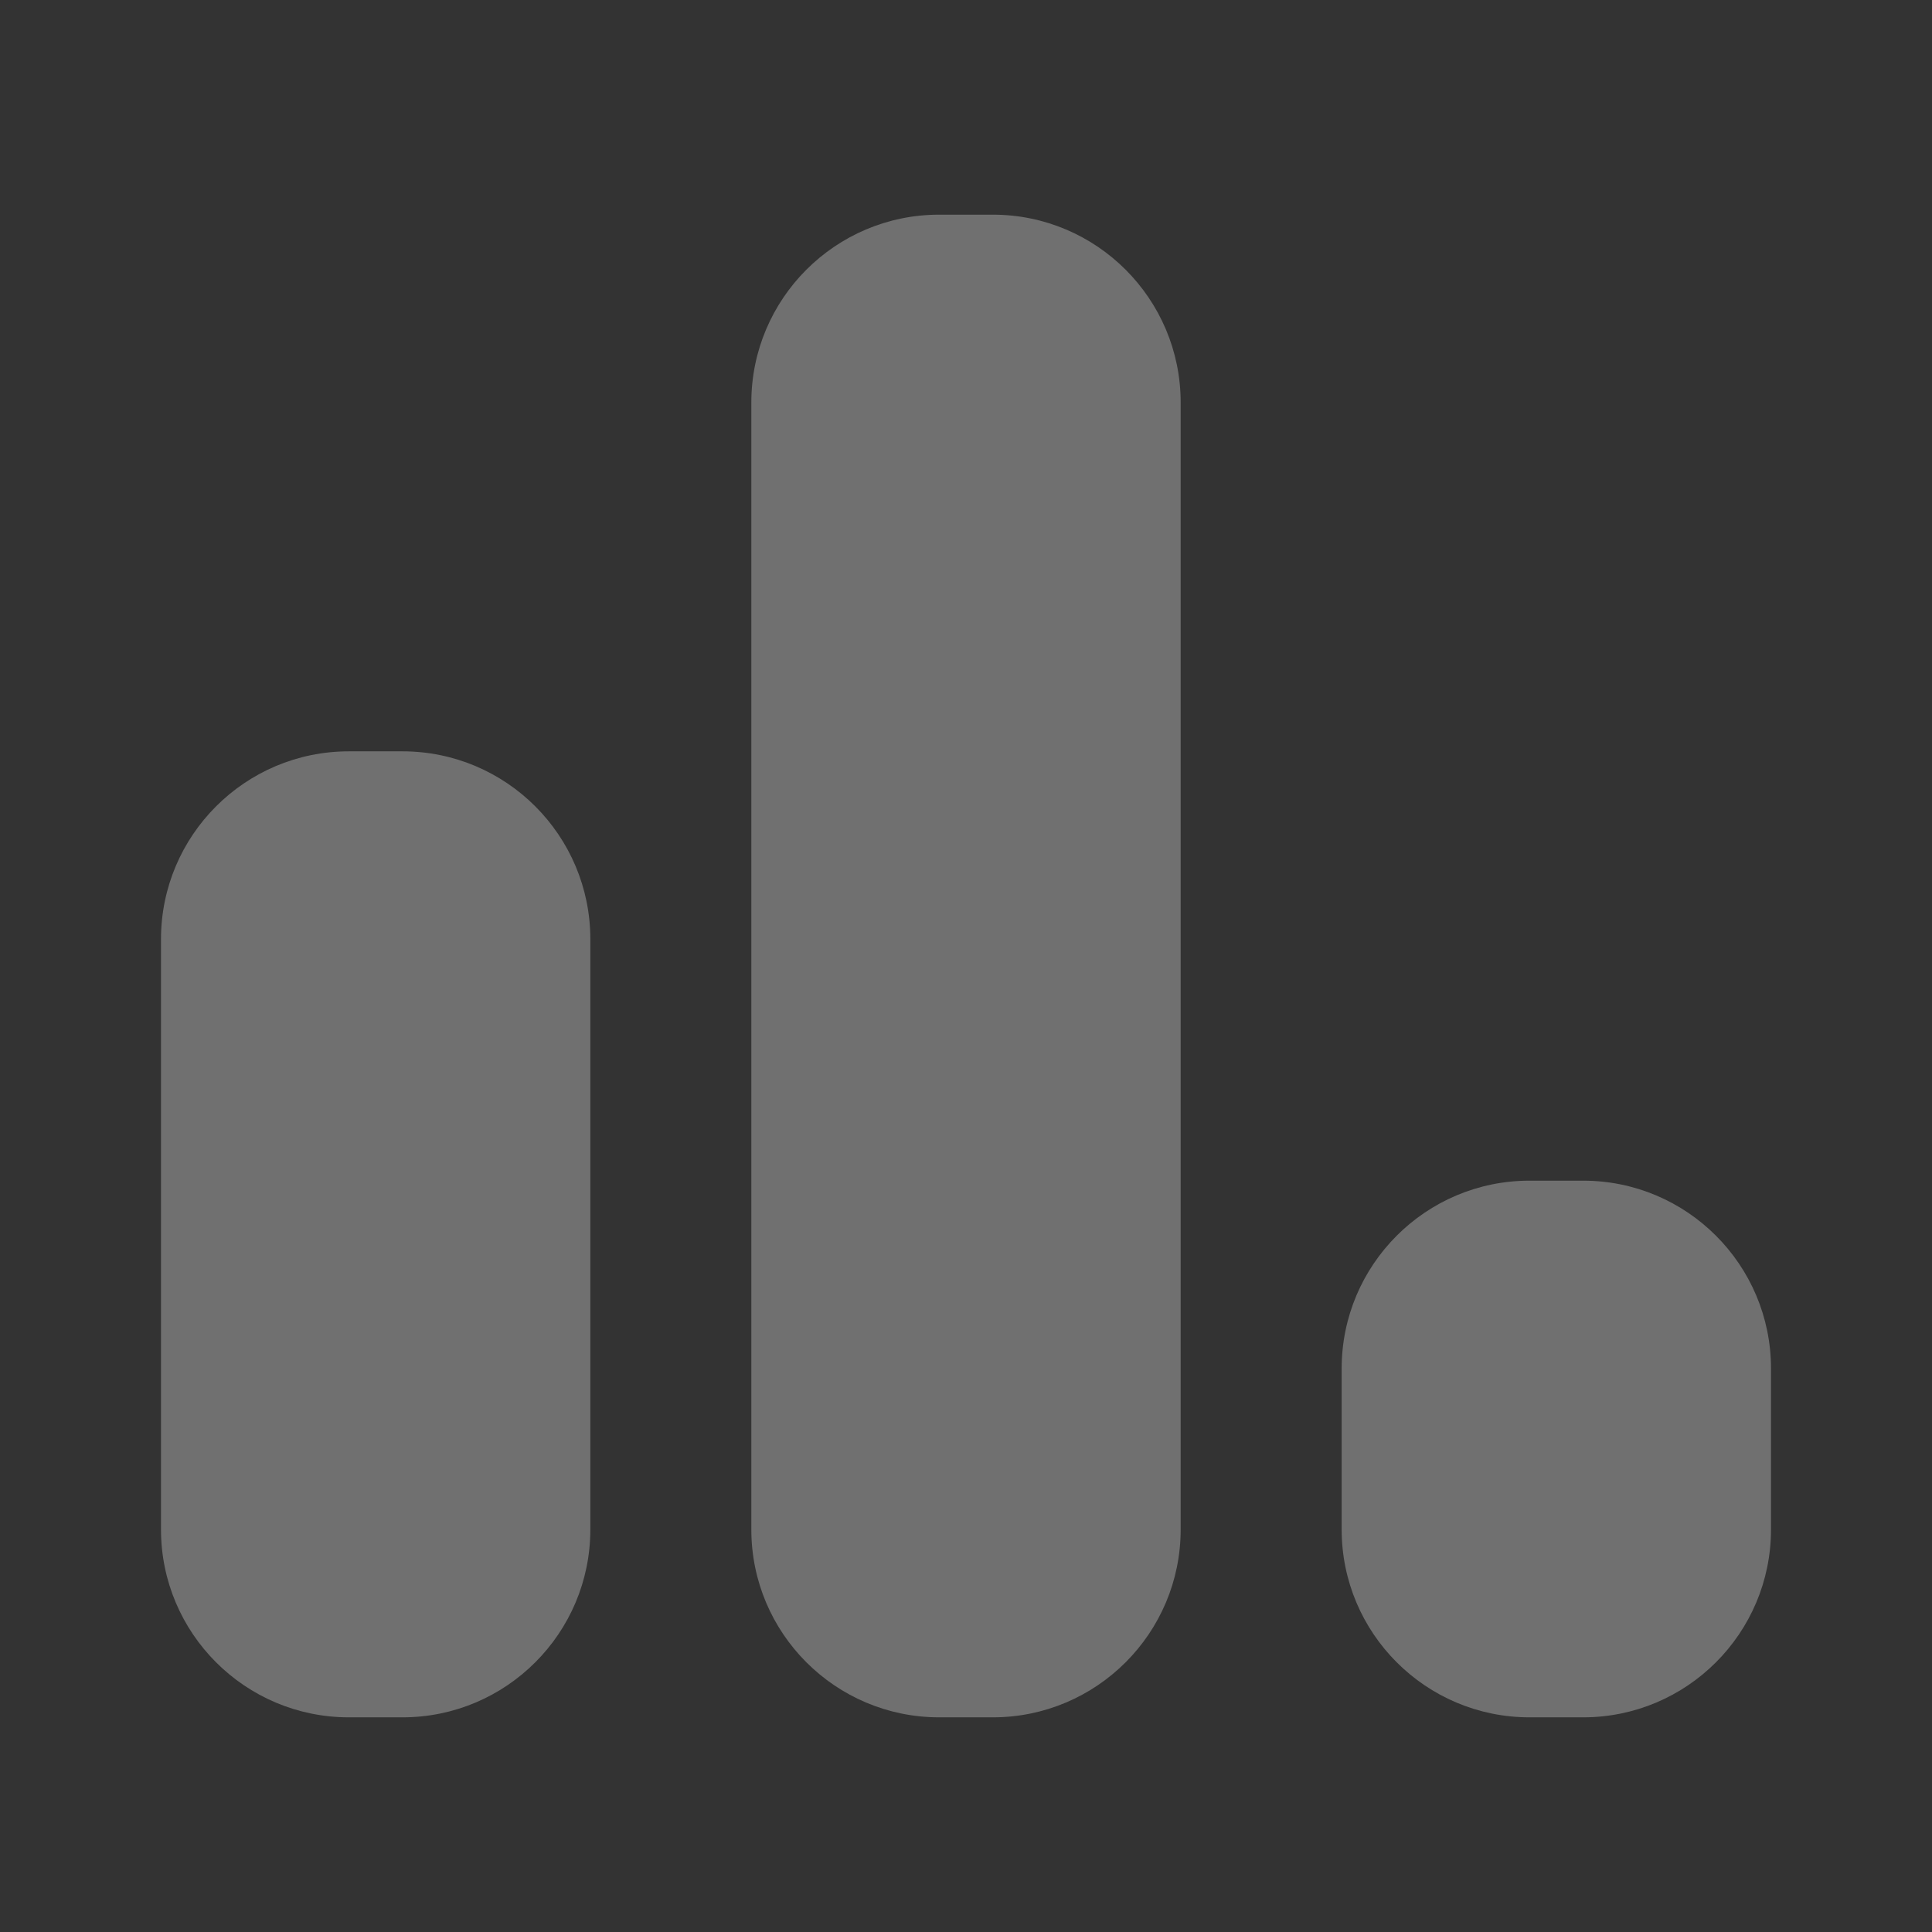 <svg fill="none" viewBox="0 0 18 18" height="18" width="18" xmlns="http://www.w3.org/2000/svg">
<rect x="0" y="0" width="18" height="18" fill="#333333" stroke="none"/>
<g opacity="0.3">
<path fill="white" d="M9.25 2H8.75C7.784 2 7 2.784 7 3.75V14.25C7 15.216 7.784 16 8.75 16H9.25C10.216 16 11 15.216 11 14.25V3.75C11 2.784 10.216 2 9.25 2Z"></path>
<path fill="white" d="M3.75 7H3.25C2.284 7 1.5 7.784 1.5 8.75V14.25C1.5 15.216 2.284 16 3.25 16H3.75C4.716 16 5.5 15.216 5.5 14.25V8.75C5.5 7.784 4.716 7 3.75 7Z"></path>
<path fill="white" d="M14.75 11H14.25C13.284 11 12.5 11.784 12.5 12.75V14.25C12.5 15.216 13.284 16 14.25 16H14.75C15.716 16 16.5 15.216 16.5 14.25V12.75C16.5 11.784 15.716 11 14.75 11Z"></path>
</g>
</svg>